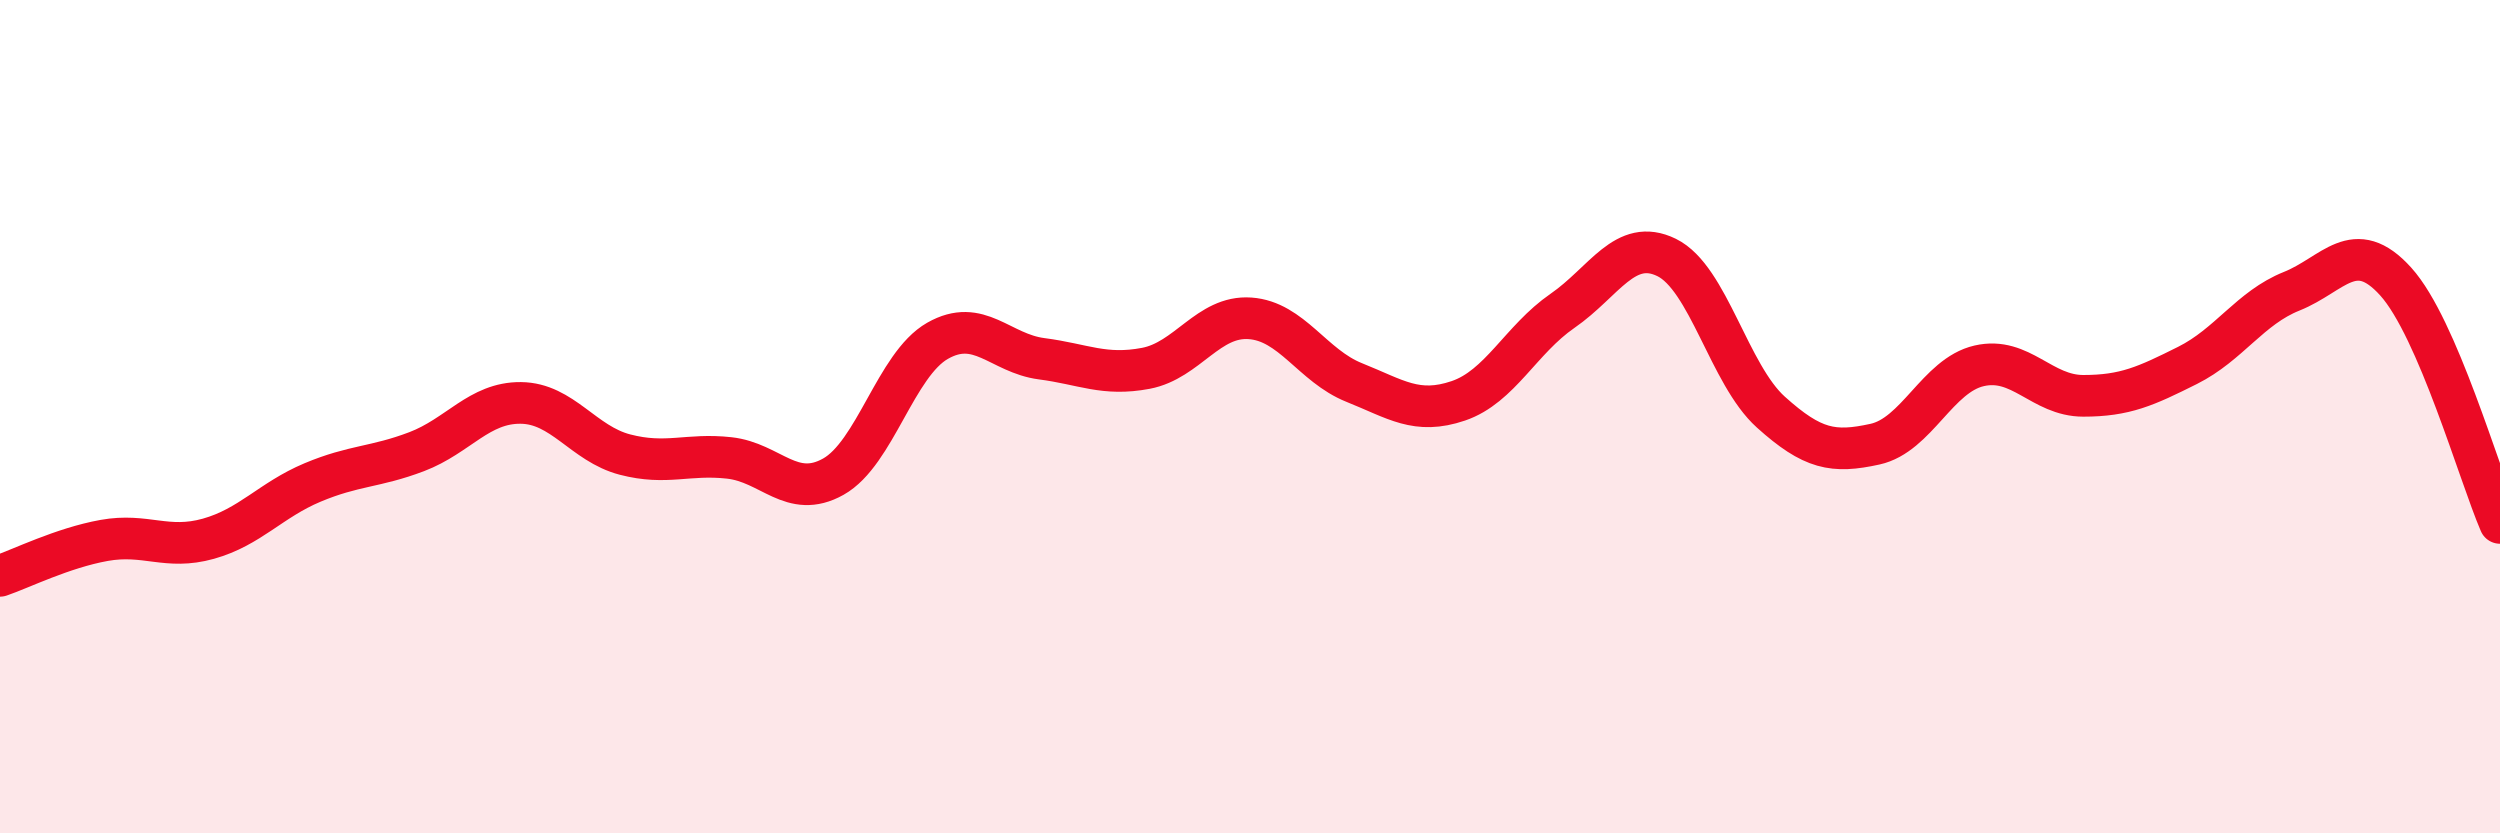 
    <svg width="60" height="20" viewBox="0 0 60 20" xmlns="http://www.w3.org/2000/svg">
      <path
        d="M 0,13.82 C 0.5,13.65 1.5,13.15 2.5,12.97 C 3.5,12.79 4,13.21 5,12.93 C 6,12.65 6.5,12 7.5,11.58 C 8.5,11.16 9,11.22 10,10.84 C 11,10.46 11.5,9.66 12.5,9.67 C 13.5,9.68 14,10.65 15,10.91 C 16,11.17 16.5,10.88 17.5,10.99 C 18.5,11.1 19,12 20,11.44 C 21,10.88 21.5,8.75 22.5,8.18 C 23.5,7.61 24,8.48 25,8.61 C 26,8.74 26.5,9.03 27.5,8.84 C 28.5,8.65 29,7.57 30,7.64 C 31,7.71 31.5,8.78 32.5,9.18 C 33.5,9.58 34,9.96 35,9.62 C 36,9.28 36.5,8.15 37.5,7.46 C 38.5,6.77 39,5.69 40,6.18 C 41,6.67 41.5,8.99 42.5,9.89 C 43.5,10.79 44,10.88 45,10.66 C 46,10.44 46.5,9.01 47.5,8.78 C 48.5,8.55 49,9.5 50,9.5 C 51,9.5 51.5,9.27 52.5,8.77 C 53.5,8.27 54,7.39 55,6.99 C 56,6.59 56.5,5.65 57.5,6.76 C 58.5,7.87 59.5,11.39 60,12.55L60 20L0 20Z"
        fill="#EB0A25"
        opacity="0.1"
        stroke-linecap="round"
        stroke-linejoin="round"
      />
      <path
        d="M 0,13.82 C 0.5,13.65 1.5,13.15 2.5,12.97 C 3.5,12.79 4,13.21 5,12.93 C 6,12.65 6.5,12 7.5,11.58 C 8.5,11.16 9,11.22 10,10.84 C 11,10.46 11.5,9.66 12.5,9.67 C 13.5,9.68 14,10.65 15,10.91 C 16,11.17 16.5,10.88 17.5,10.99 C 18.5,11.1 19,12 20,11.44 C 21,10.88 21.5,8.75 22.5,8.18 C 23.5,7.61 24,8.48 25,8.61 C 26,8.74 26.5,9.03 27.5,8.84 C 28.5,8.65 29,7.57 30,7.64 C 31,7.71 31.5,8.78 32.5,9.18 C 33.5,9.58 34,9.96 35,9.62 C 36,9.28 36.5,8.15 37.5,7.46 C 38.5,6.77 39,5.69 40,6.18 C 41,6.67 41.5,8.99 42.5,9.89 C 43.5,10.79 44,10.88 45,10.66 C 46,10.44 46.5,9.01 47.5,8.78 C 48.5,8.55 49,9.5 50,9.5 C 51,9.5 51.5,9.27 52.5,8.77 C 53.5,8.27 54,7.39 55,6.99 C 56,6.59 56.5,5.65 57.5,6.76 C 58.5,7.87 59.5,11.39 60,12.55"
        stroke="#EB0A25"
        stroke-width="1"
        fill="none"
        stroke-linecap="round"
        stroke-linejoin="round"
      />
    </svg>
  